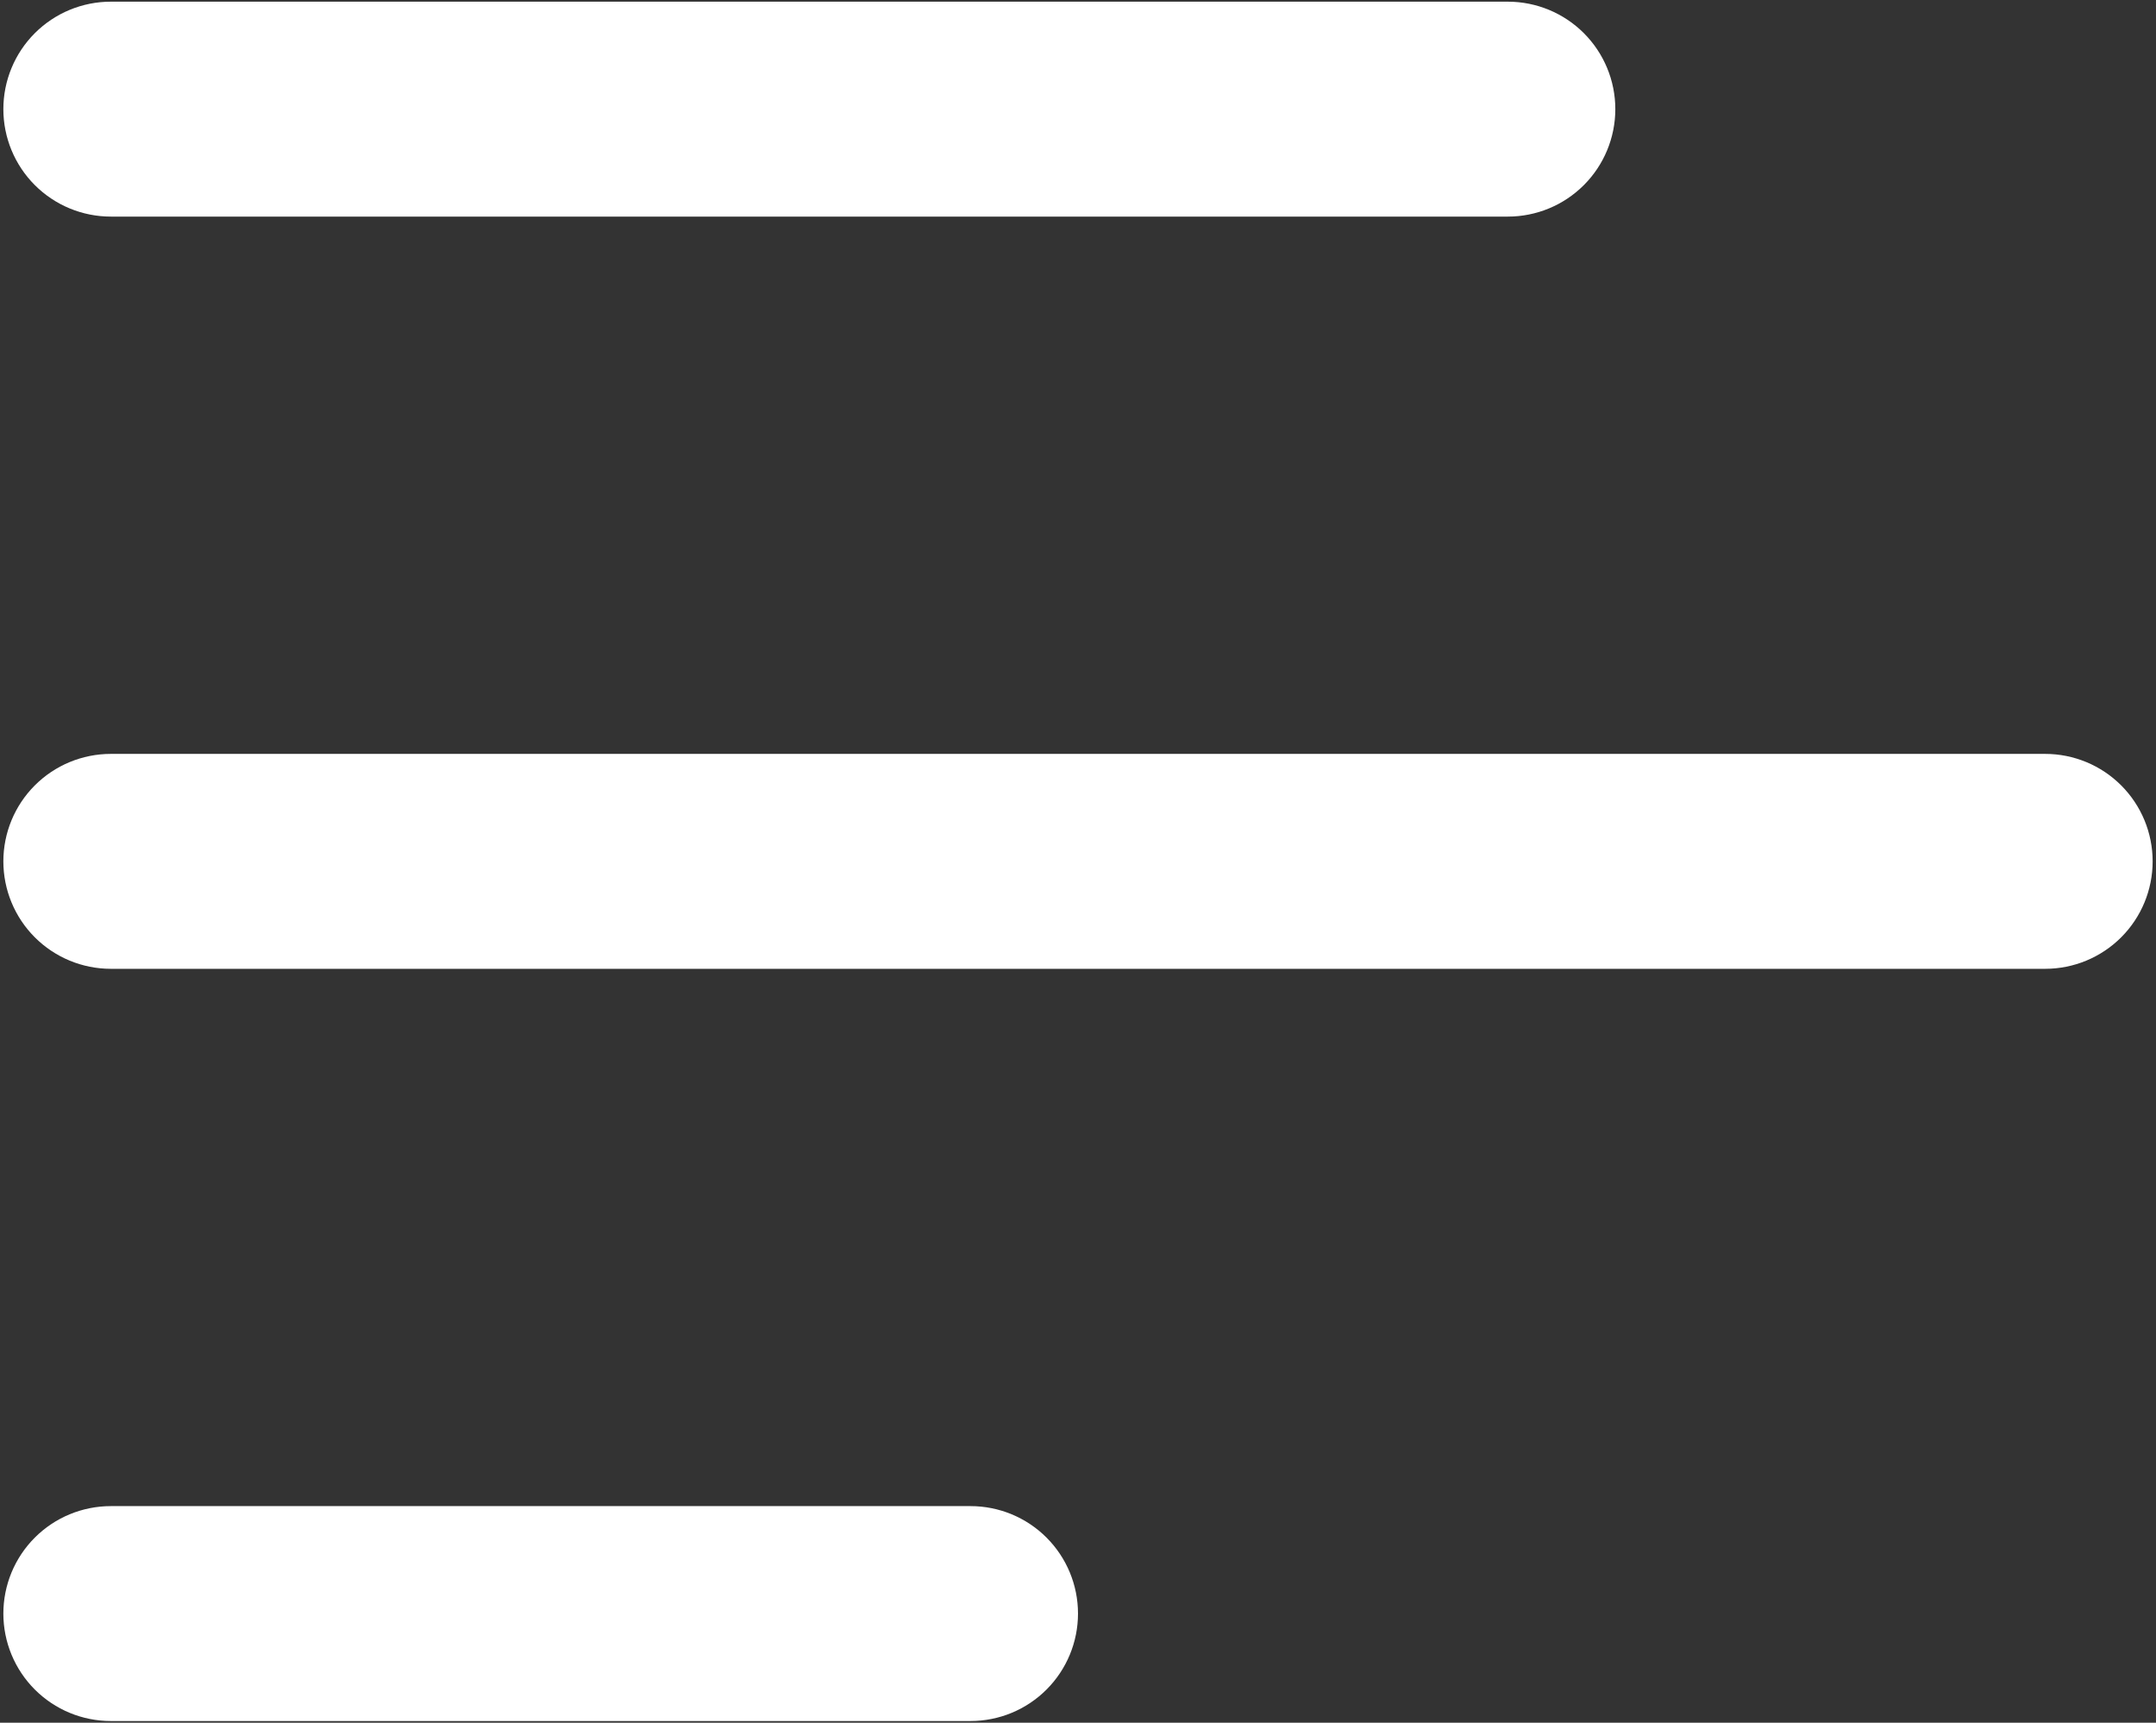 <svg width="428" height="342" viewBox="0 0 428 342" fill="none" xmlns="http://www.w3.org/2000/svg">
<rect x="0" y="0" width="428" height="342" fill="#333333" stroke="none"/>
<path d="M0.667 21.666C0.667 16.008 2.914 10.582 6.915 6.581C10.916 2.581 16.342 0.333 22 0.333H299.333C304.991 0.333 310.418 2.581 314.418 6.581C318.419 10.582 320.667 16.008 320.667 21.666C320.667 27.324 318.419 32.751 314.418 36.751C310.418 40.752 304.991 43 299.333 43H22C16.342 43 10.916 40.752 6.915 36.751C2.914 32.751 0.667 27.324 0.667 21.666ZM0.667 171C0.667 165.342 2.914 159.916 6.915 155.915C10.916 151.914 16.342 149.666 22 149.666H406C411.658 149.666 417.084 151.914 421.085 155.915C425.086 159.916 427.333 165.342 427.333 171C427.333 176.658 425.086 182.084 421.085 186.085C417.084 190.085 411.658 192.333 406 192.333H22C16.342 192.333 10.916 190.085 6.915 186.085C2.914 182.084 0.667 176.658 0.667 171ZM22 299C16.342 299 10.916 301.247 6.915 305.248C2.914 309.249 0.667 314.675 0.667 320.333C0.667 325.991 2.914 331.417 6.915 335.418C10.916 339.419 16.342 341.666 22 341.666H192.667C198.325 341.666 203.751 339.419 207.752 335.418C211.752 331.417 214 325.991 214 320.333C214 314.675 211.752 309.249 207.752 305.248C203.751 301.247 198.325 299 192.667 299H22Z" fill="white"/>
</svg>
